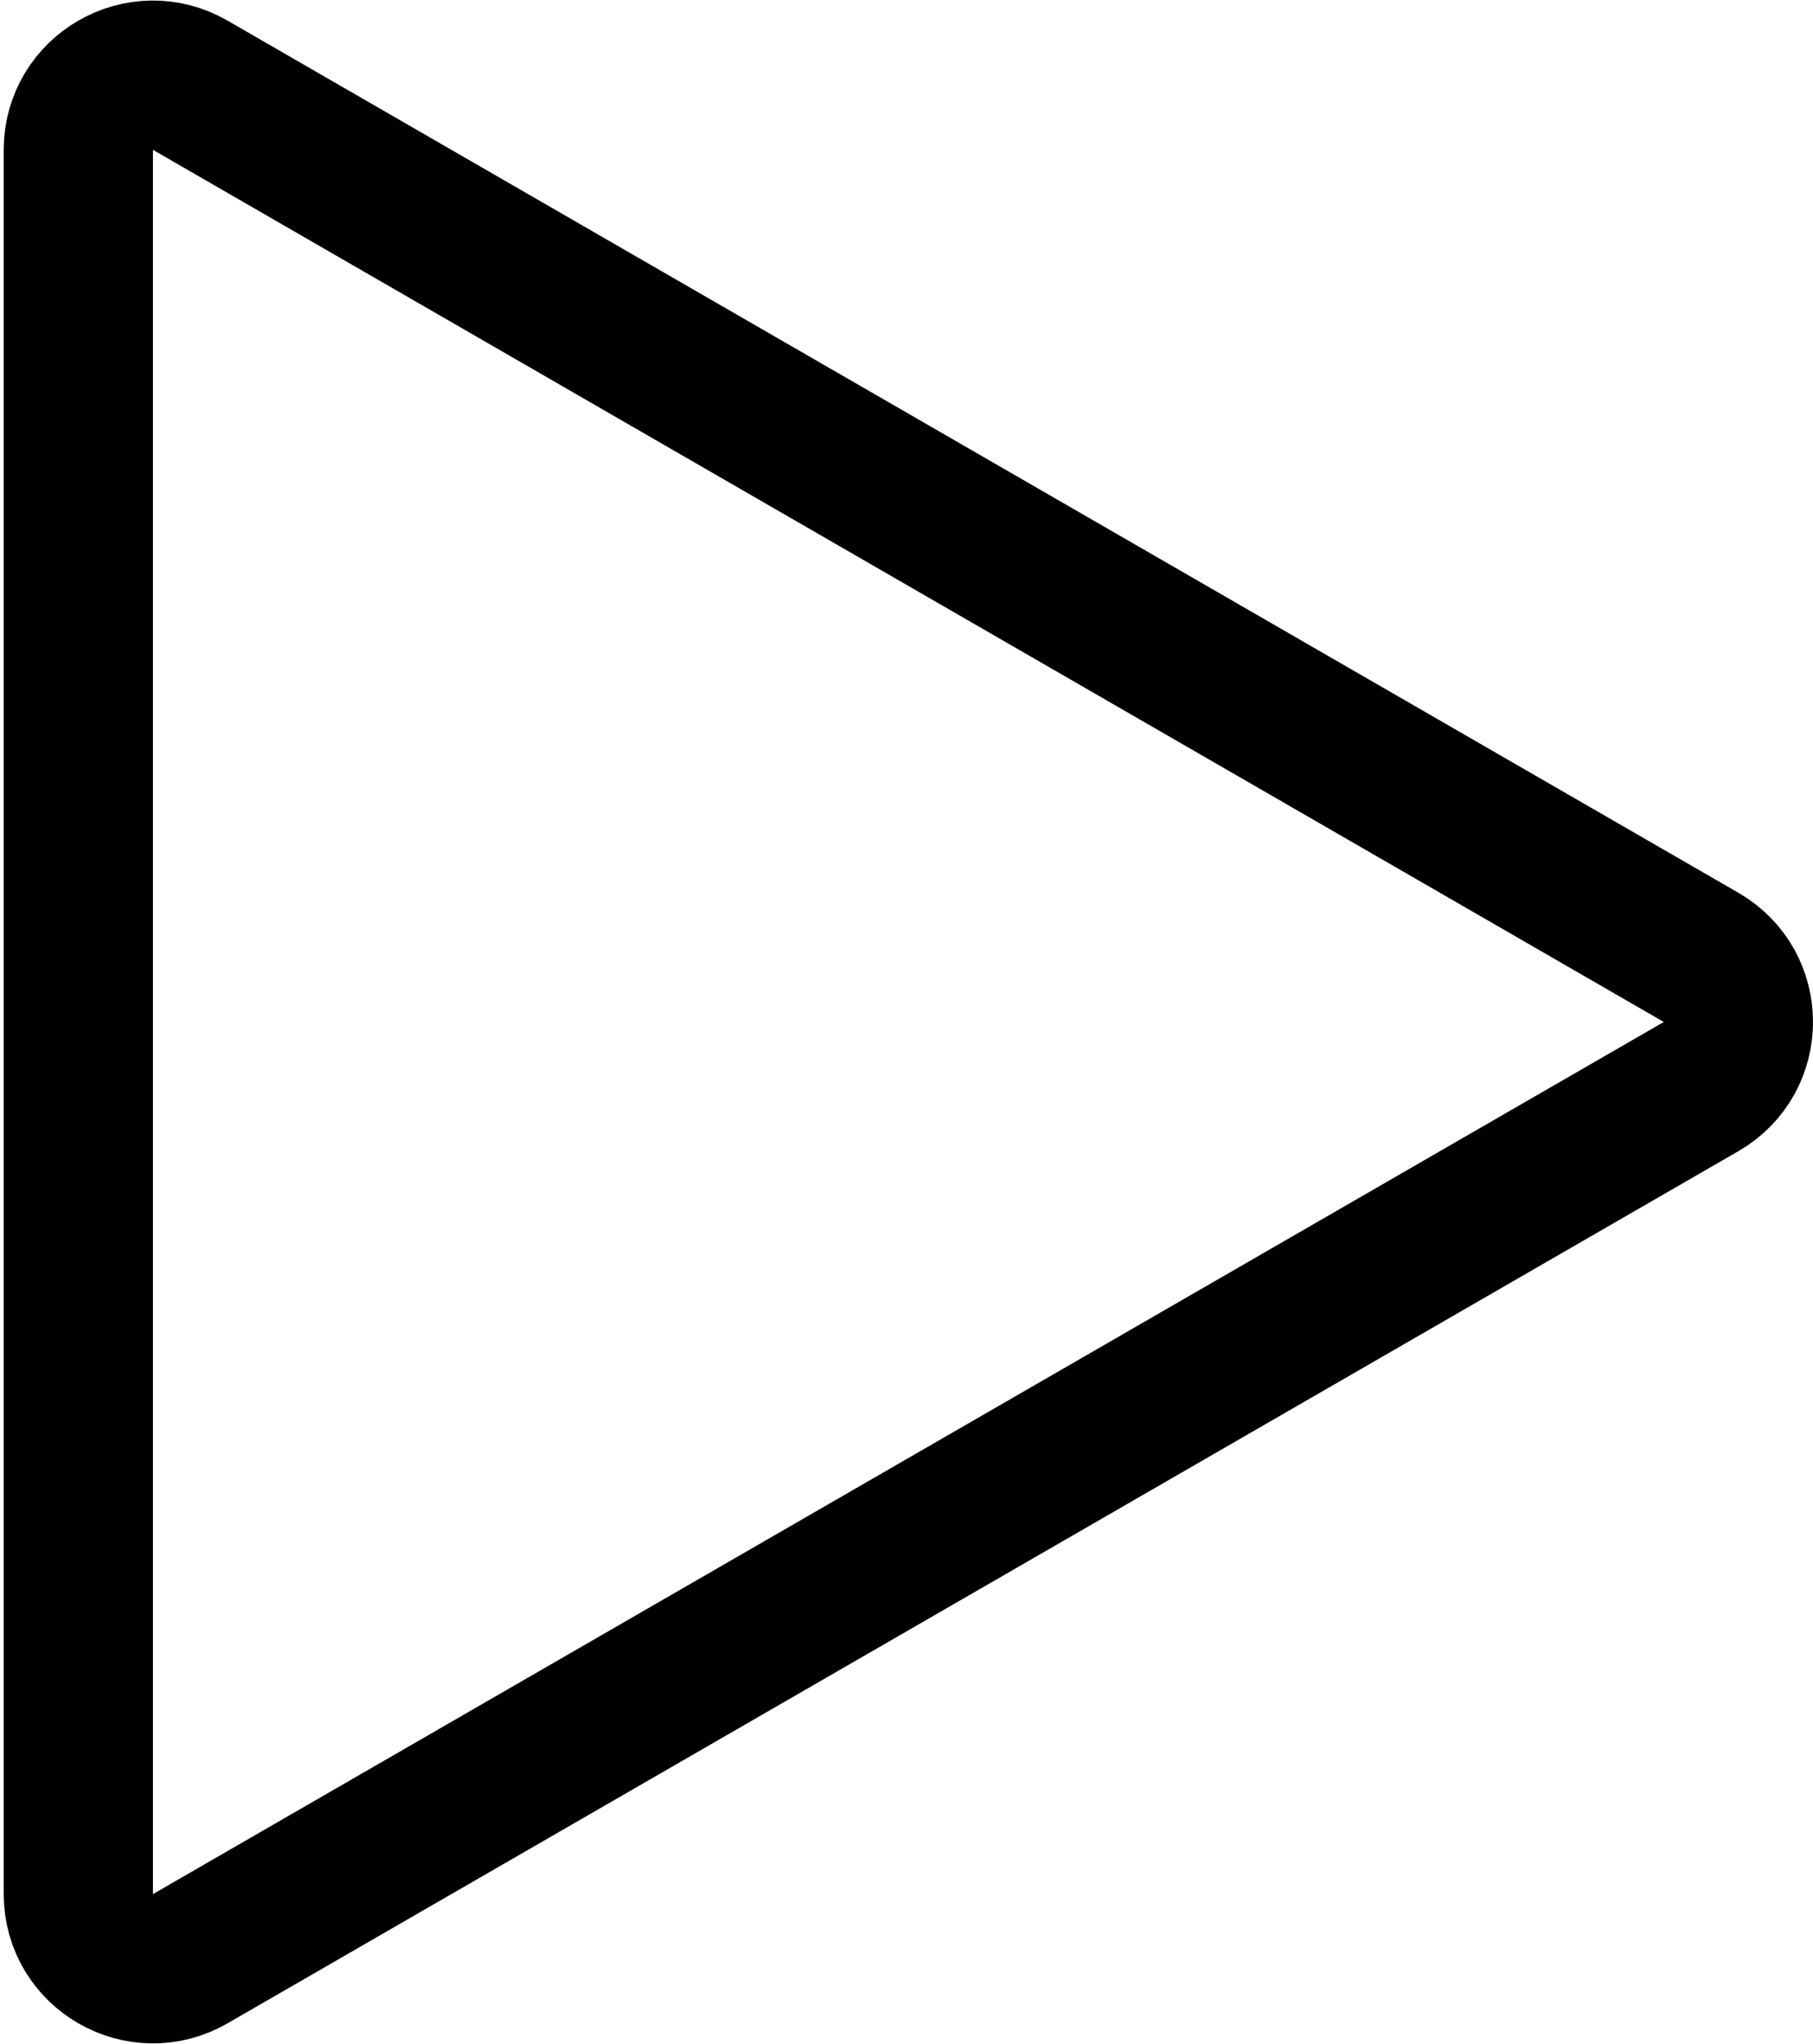 <?xml version="1.0" encoding="UTF-8"?> <svg xmlns="http://www.w3.org/2000/svg" width="243" height="274" viewBox="0 0 243 274" fill="none"> <path d="M228 128.34C234.667 132.189 234.667 141.811 228 145.66L25.5 262.574C18.833 266.423 10.5 261.611 10.5 253.913L10.5 20.087C10.5 12.389 18.833 7.577 25.5 11.426L228 128.34Z" stroke="black" stroke-width="20"></path> </svg> 